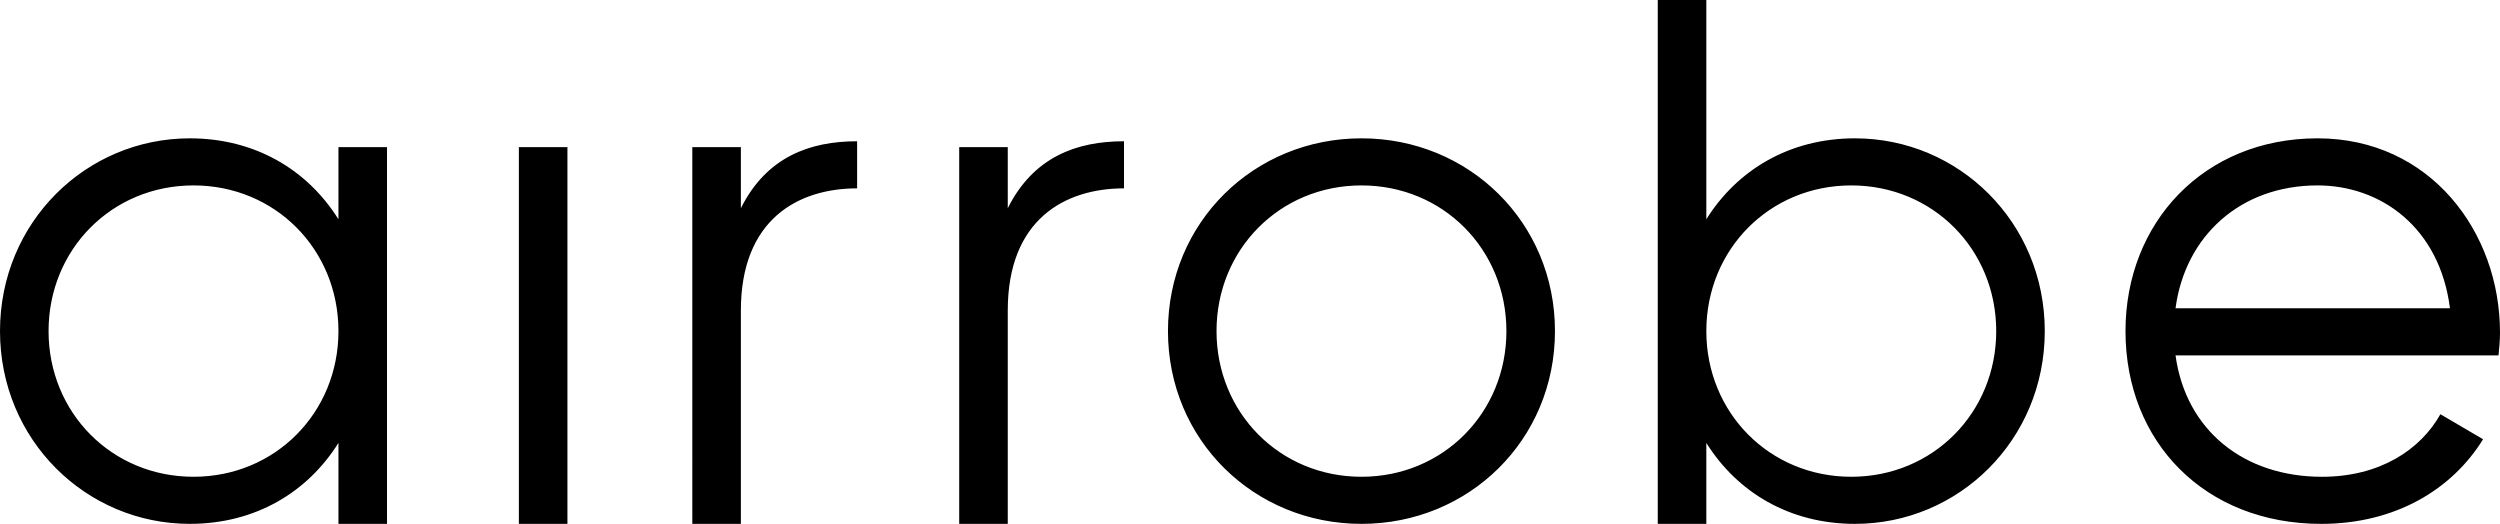 <svg xmlns="http://www.w3.org/2000/svg" width="1227.121" height="257.137" viewBox="0 0 1227.121 257.137"><path d="M189.963 72.23v184.907h-23.835V217.41c-15.167 24.2-40.809 39.727-72.951 39.727C42.255 257.137 0 215.966 0 162.516S42.255 67.9 93.177 67.9c32.142 0 57.784 15.529 72.951 39.726V72.23Zm-23.835 90.286c0-40.087-31.058-71.507-71.146-71.507s-71.145 31.42-71.145 71.507 31.058 71.507 71.145 71.507 71.146-31.423 71.146-71.507ZM254.688 72.23h23.835v184.907h-23.835ZM420.718 69.34v23.114c-28.892 0-57.062 15.168-57.062 59.95v104.733h-23.835V72.23h23.835v29.975c12.641-25.28 33.947-32.865 57.062-32.865ZM551.72 69.34v23.114c-28.893 0-57.062 15.168-57.062 59.95v104.733h-23.835V72.23h23.835v29.975c12.64-25.28 33.945-32.865 57.062-32.865ZM573.292 162.516c0-53.449 42.255-94.62 94.982-94.62s94.981 41.171 94.981 94.62-42.253 94.621-94.981 94.621-94.982-41.171-94.982-94.621Zm166.128 0c0-40.087-31.058-71.507-71.146-71.507s-71.145 31.42-71.145 71.507 31.058 71.507 71.145 71.507 71.146-31.423 71.146-71.507ZM1003.676 162.516c0 53.45-42.255 94.621-93.176 94.621-32.142 0-57.783-15.53-72.952-39.727v39.727h-23.835V0h23.835v107.622c15.169-24.197 40.81-39.722 72.955-39.722 50.918 0 93.173 41.167 93.173 94.616Zm-23.835 0c0-40.087-31.06-71.507-71.146-71.507s-71.147 31.42-71.147 71.507 31.06 71.507 71.147 71.507 71.146-31.423 71.146-71.507ZM1227.121 163.239c0 3.611-.36 7.584-.721 11.2h-158.544c5.056 36.837 33.587 59.589 71.868 59.589 28.53 0 48.393-13.362 58.145-30.7l20.946 12.279c-15.167 24.558-42.976 41.532-79.452 41.532-57.061 0-96.065-40.088-96.065-94.621 0-53.088 38.282-94.62 94.26-94.62 55.255.002 89.563 45.864 89.563 95.341Zm-159.265-11.918h134.708c-5.057-39.726-33.948-60.312-65.006-60.312-37.92 0-65.008 24.92-69.702 60.312Z"/></svg>